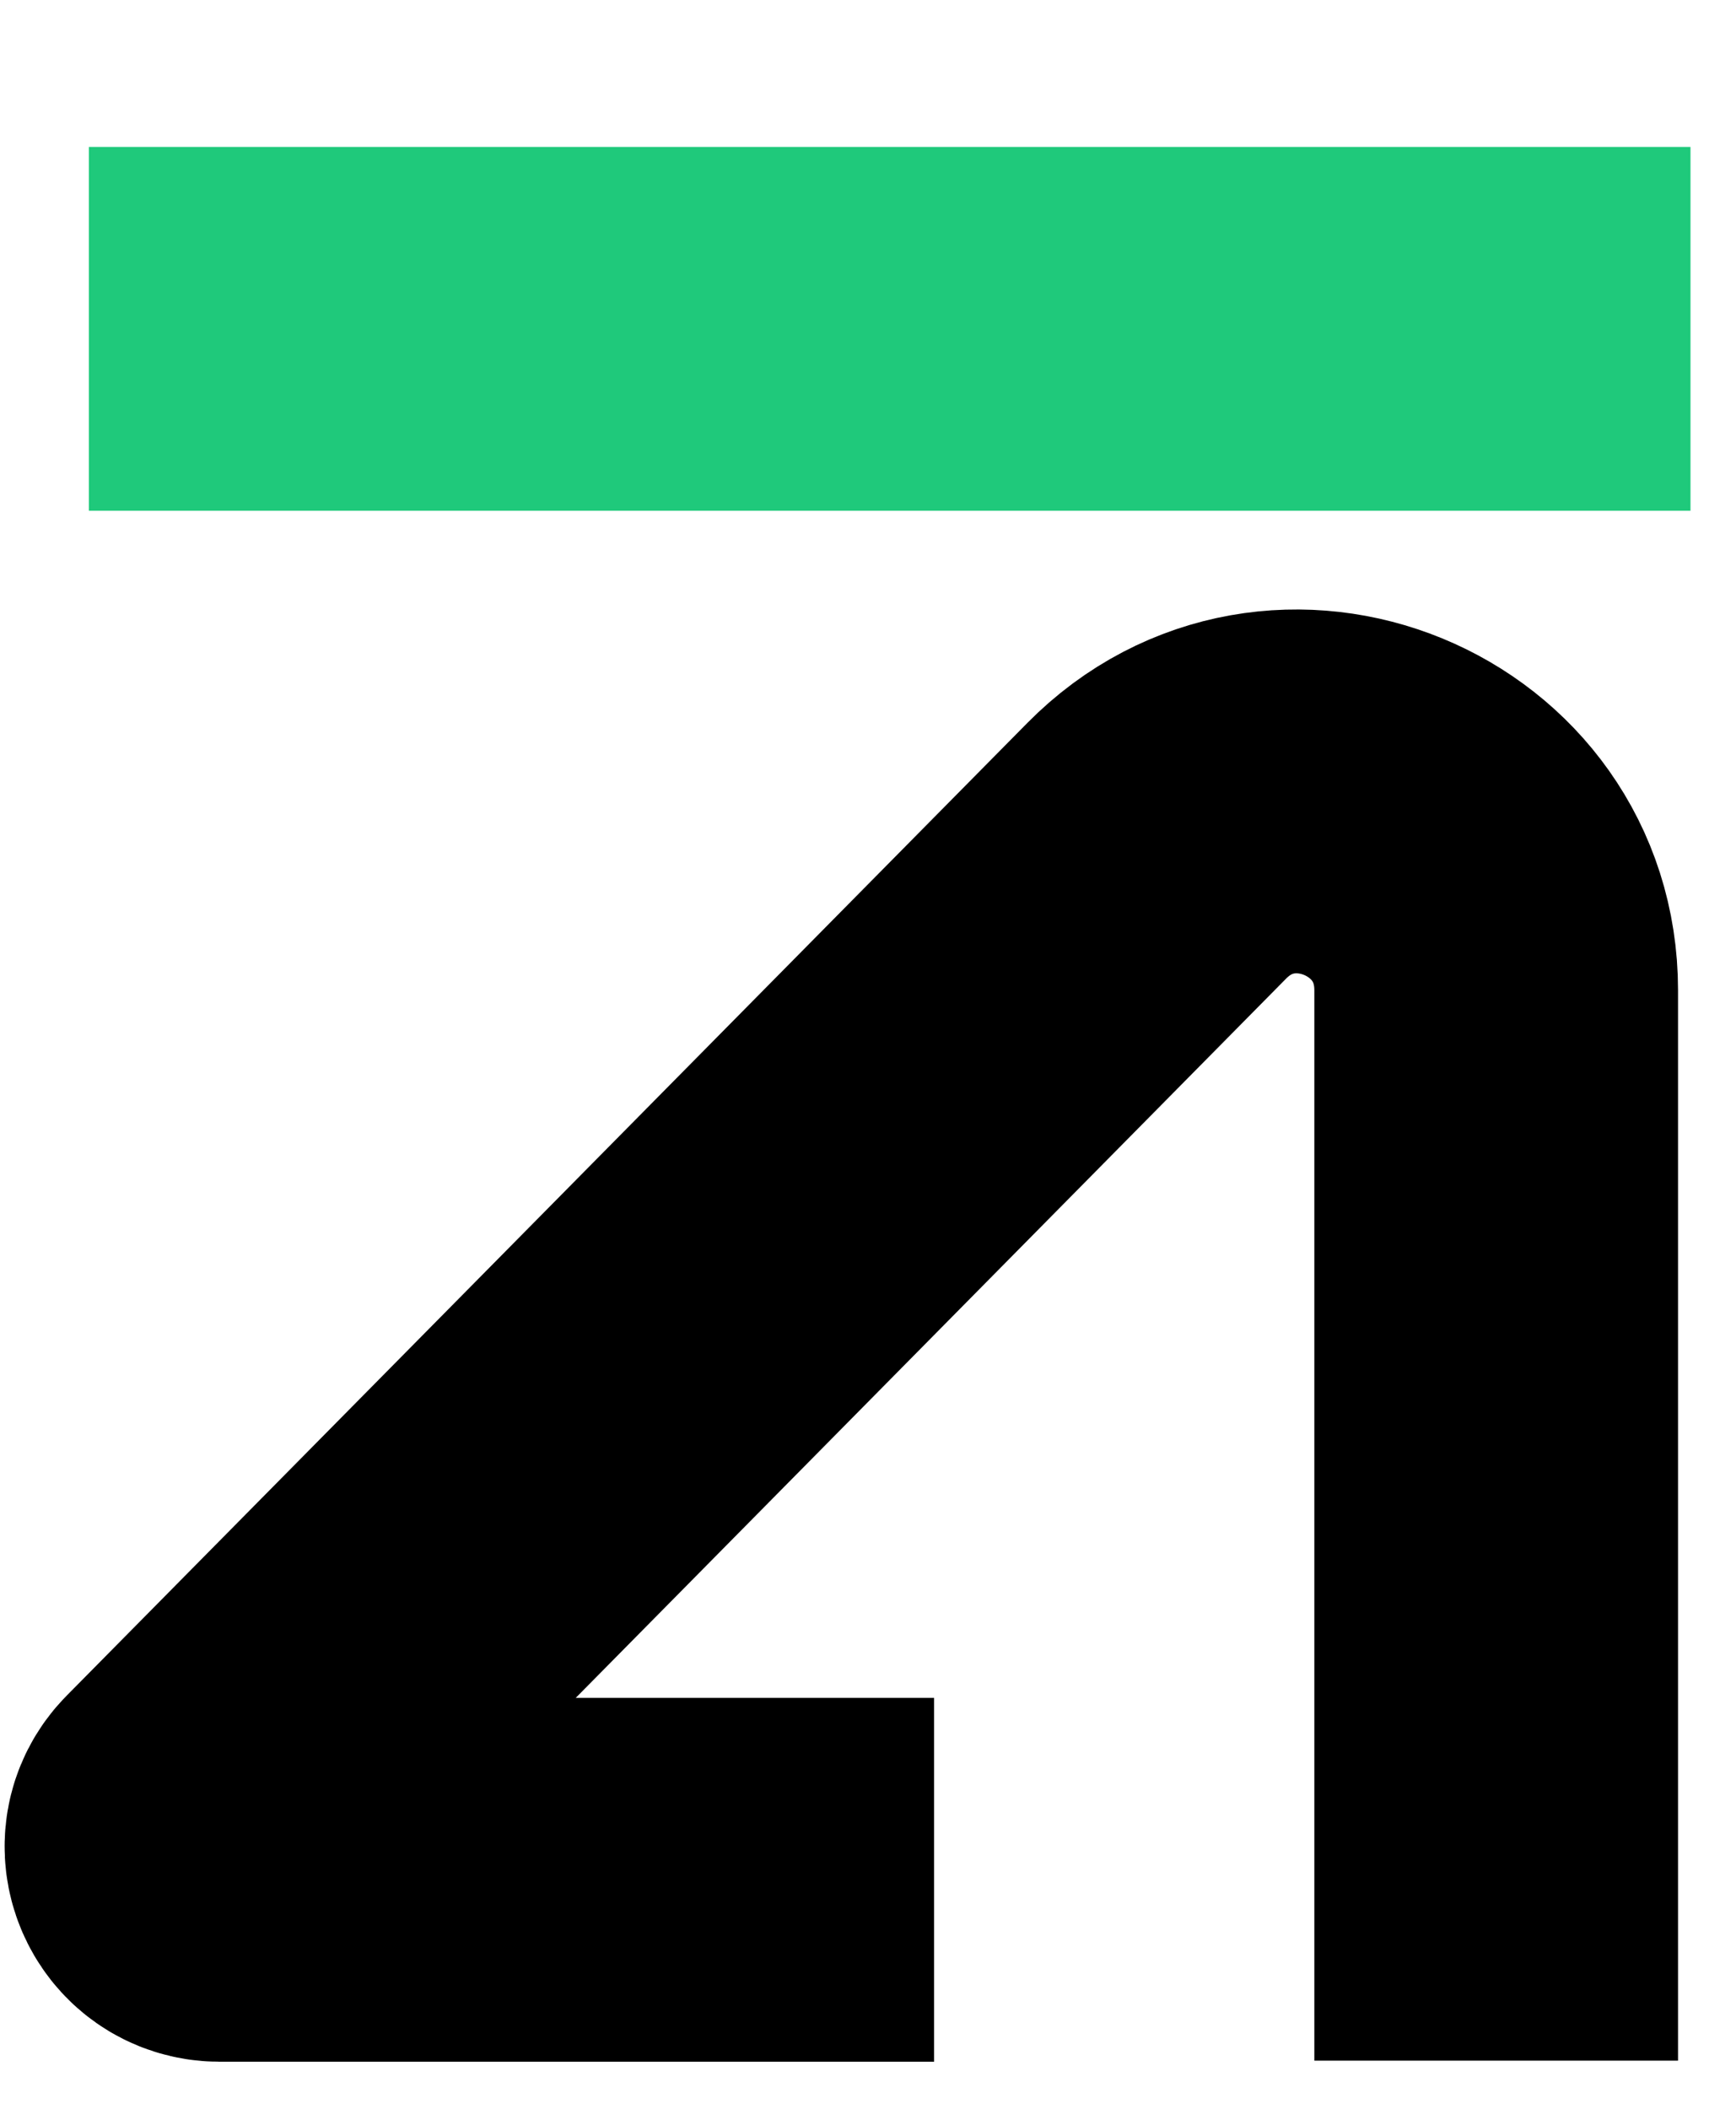 <svg xmlns="http://www.w3.org/2000/svg" width="14" height="17" viewBox="0 0 14 17" fill="none"><path d="M12.066 16.612V7.983C12.066 6.553 10.333 5.841 9.328 6.859L1.581 14.7C1.415 14.868 1.534 15.154 1.771 15.154H7.533" stroke="black" stroke-width="2.933"></path><path d="M13.633 2.651H0.717" stroke="#1FC97B" stroke-width="2.933"></path></svg>